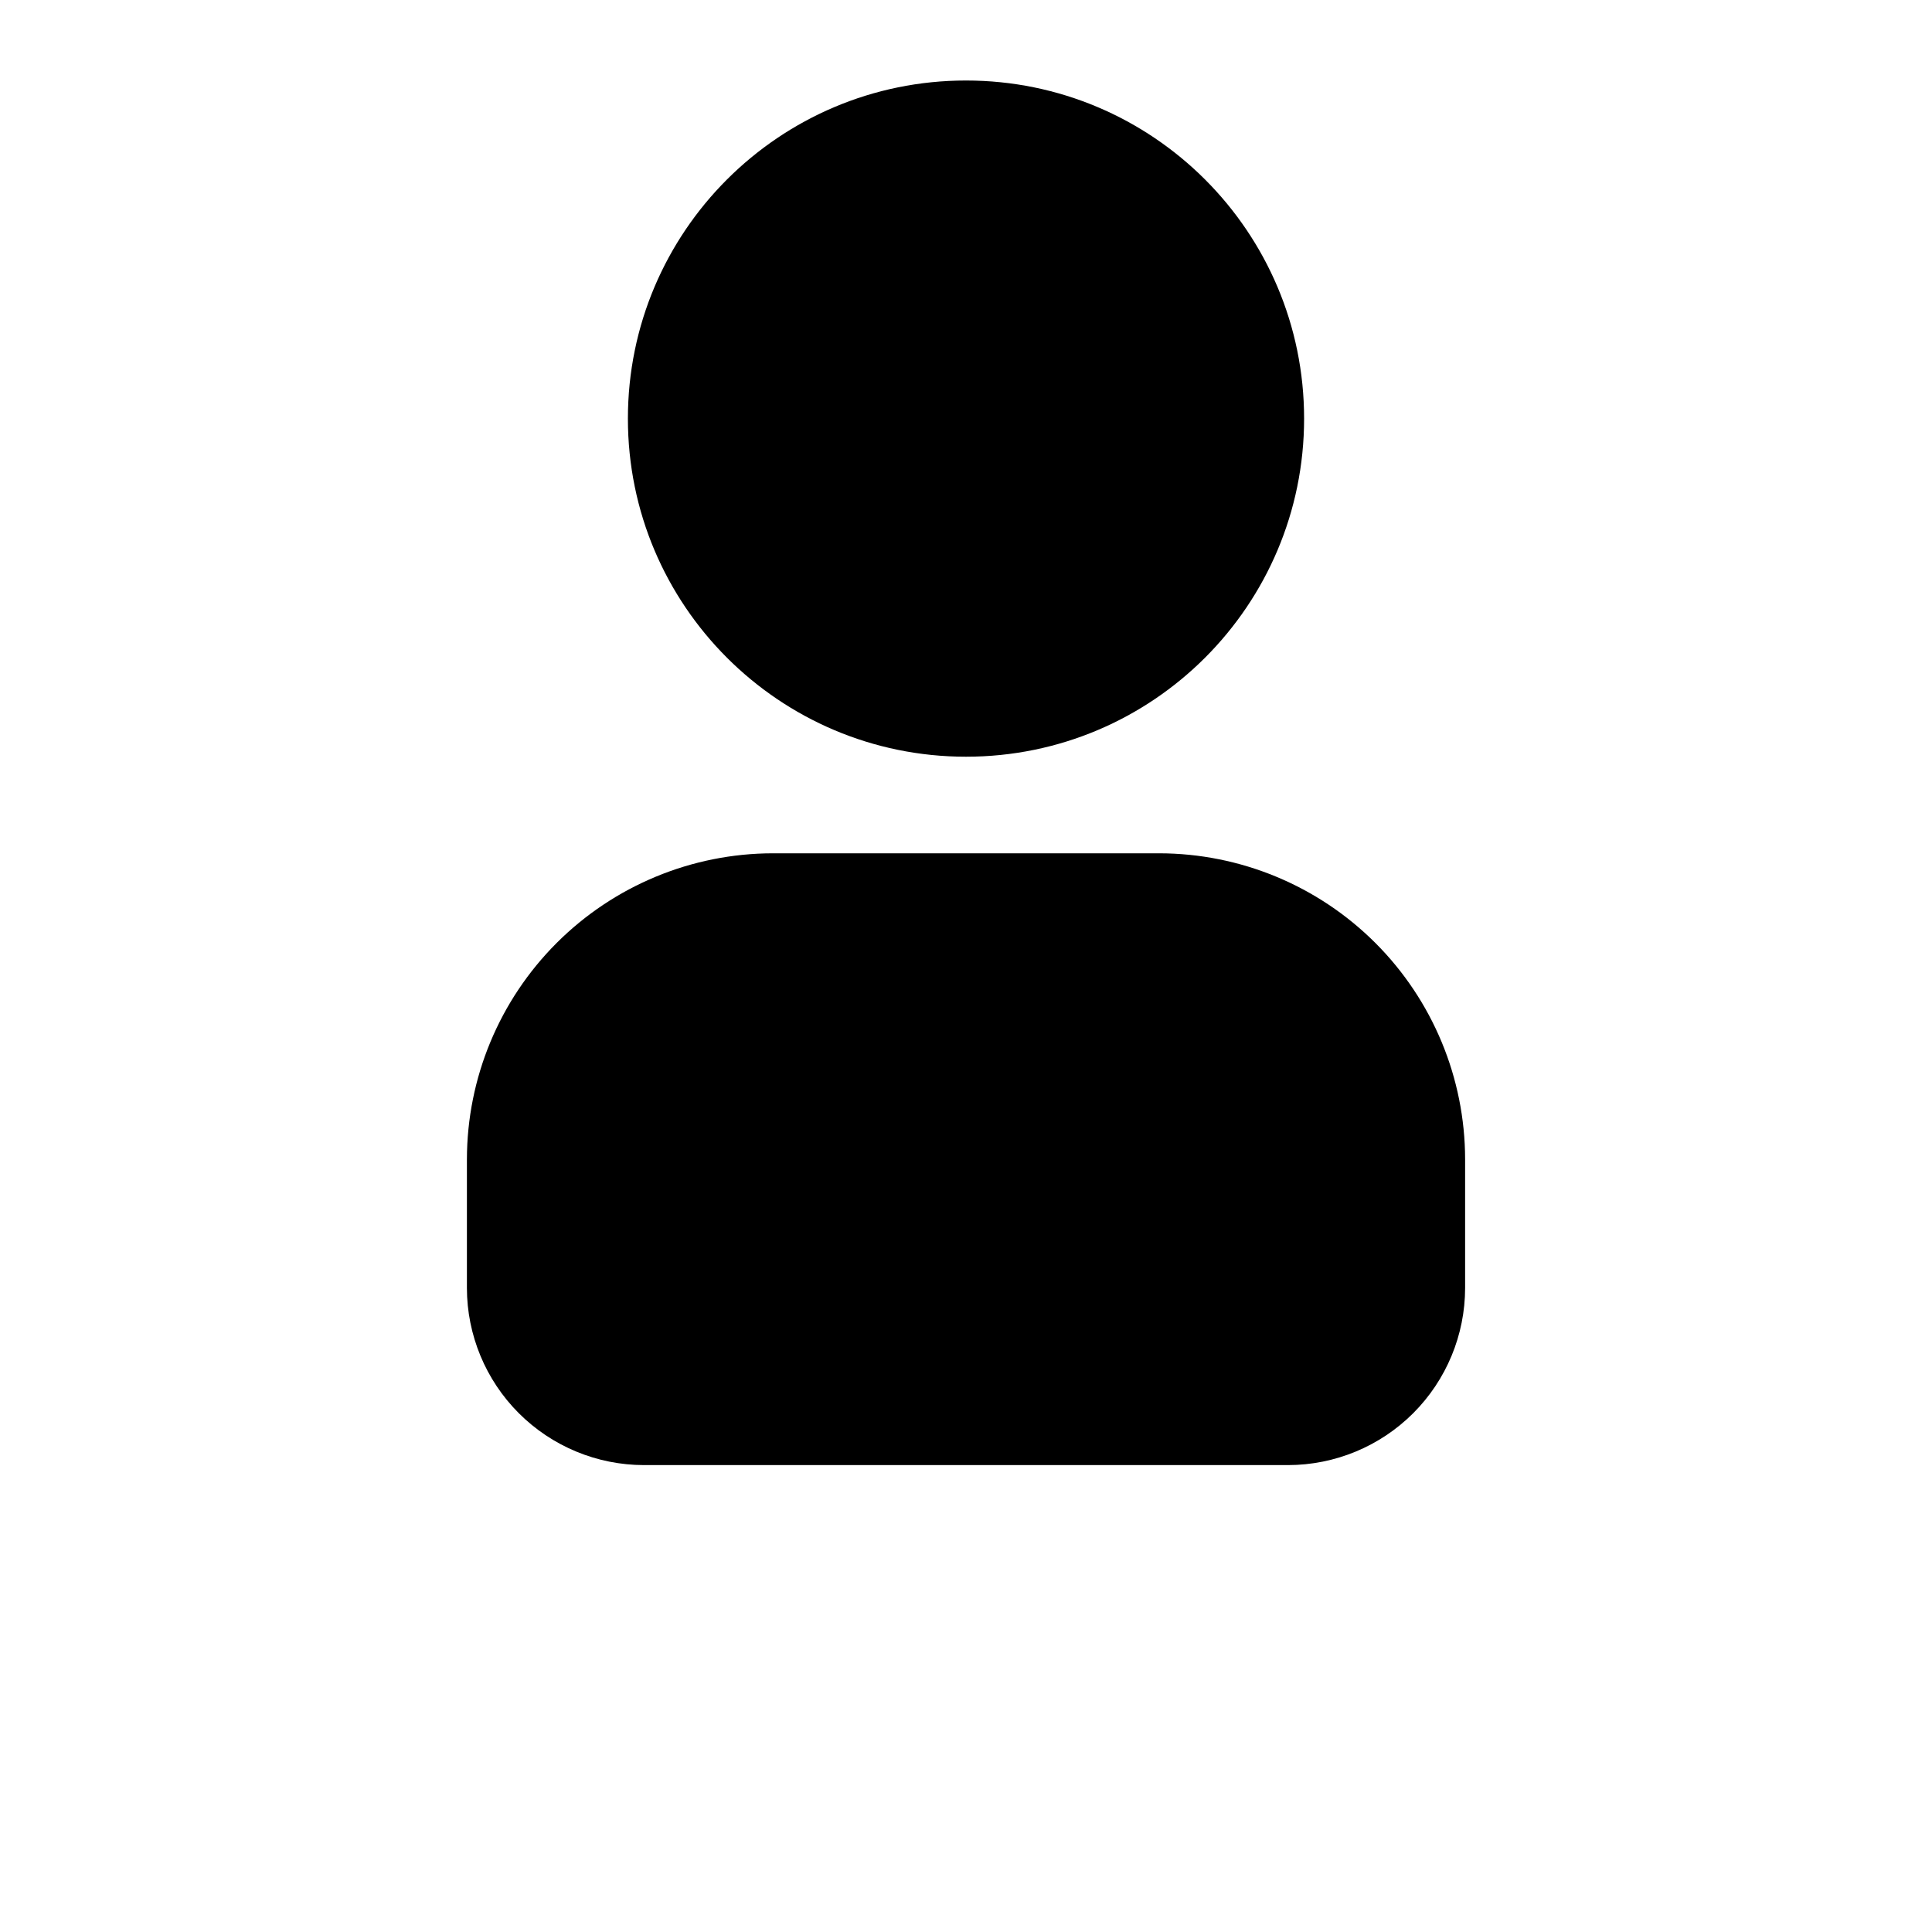 <svg xmlns="http://www.w3.org/2000/svg" width="700pt" height="700pt" viewBox="0 0 700 700"><g><path d="m169.17 420v46.668c0.012 17.012 6.777 33.328 18.805 45.359 12.031 12.027 28.348 18.793 45.359 18.805h233.34c17.012-0.012 33.328-6.777 45.359-18.805 12.027-12.031 18.793-28.348 18.805-45.359v-46.668c-0.035-29.383-11.727-57.555-32.5-78.332-20.777-20.773-48.949-32.465-78.332-32.5h-140c-29.383 0.035-57.555 11.727-78.332 32.5-20.773 20.777-32.465 48.949-32.5 78.332z"></path><path d="m472.5 151.67c0 67.652-54.844 122.5-122.5 122.5s-122.5-54.848-122.5-122.5c0-67.656 54.844-122.5 122.5-122.5s122.5 54.844 122.5 122.5"></path></g></svg>